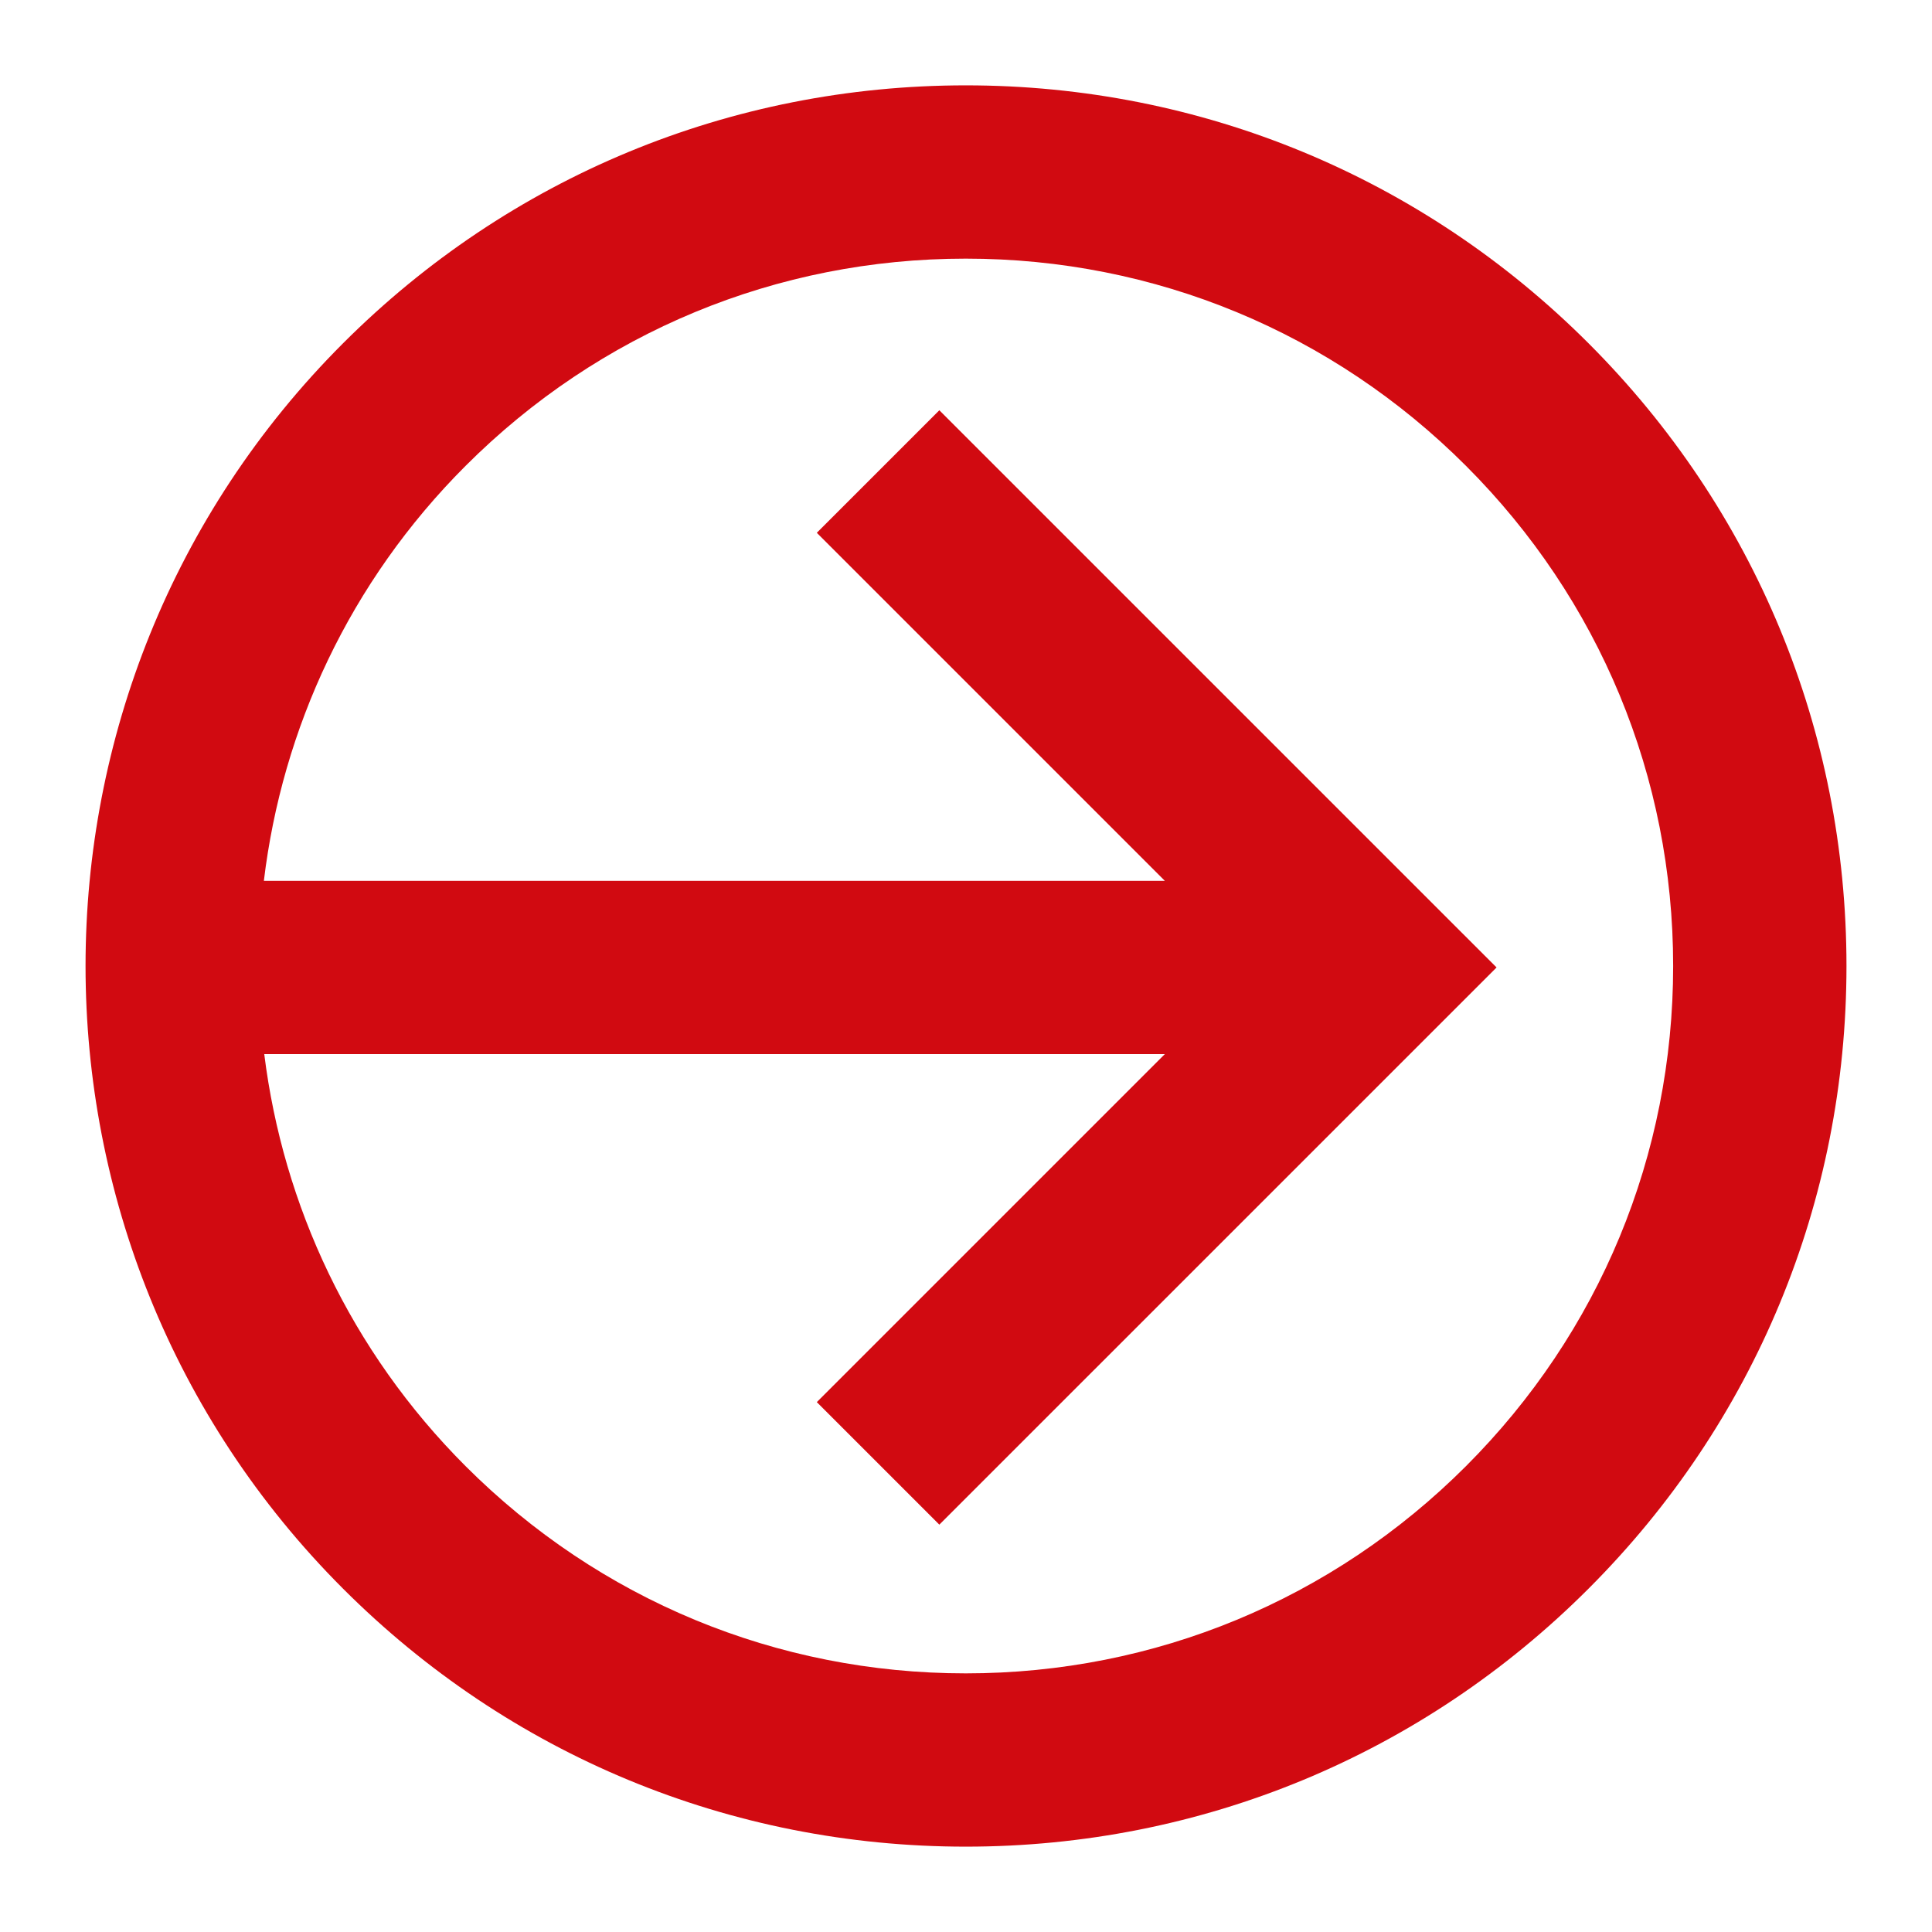 <?xml version="1.0" encoding="UTF-8"?>
<!DOCTYPE svg PUBLIC "-//W3C//DTD SVG 1.1//EN" "http://www.w3.org/Graphics/SVG/1.1/DTD/svg11.dtd">
<!-- Creator: CorelDRAW 2020 (64-Bit) -->
<svg xmlns="http://www.w3.org/2000/svg" xml:space="preserve" width="45px" height="45px" version="1.1" style="shape-rendering:geometricPrecision; text-rendering:geometricPrecision; image-rendering:optimizeQuality; fill-rule:evenodd; clip-rule:evenodd"
viewBox="0 0 45 45"
 xmlns:xlink="http://www.w3.org/1999/xlink"
 xmlns:xodm="http://www.corel.com/coreldraw/odm/2003">
 <defs>
  <style type="text/css">
   <![CDATA[
    .fil0 {fill:#D10A11;fill-rule:nonzero}
   ]]>
  </style>
 </defs>
 <g id="Warstwa_x0020_1">
  <path class="fil0" d="M34.145 34.15c-3.112,3.112 -7.249,4.826 -11.65,4.826 -4.401,0 -8.538,-1.714 -11.65,-4.826 -2.69,-2.69 -4.253,-6.087 -4.69,-9.598l20.976 0 -8.106 8.106 2.854 2.854 12.979 -12.978 -12.979 -12.978 -2.854 2.854 8.106 8.106 -20.985 0c0.425,-3.536 1.991,-6.959 4.699,-9.666 3.112,-3.112 7.249,-4.826 11.65,-4.826 4.401,0 8.538,1.714 11.65,4.826 3.112,3.112 4.826,7.249 4.826,11.65 0,4.401 -1.714,8.538 -4.826,11.65zm2.854 -26.155c-3.873,-3.873 -9.026,-6.007 -14.504,-6.007 -5.479,0 -10.63,2.133 -14.504,6.007 -7.998,7.998 -7.998,21.011 0,29.009 3.874,3.874 9.025,6.008 14.504,6.008 5.479,0 10.631,-2.134 14.504,-6.008 3.875,-3.874 6.009,-9.025 6.009,-14.504 0,-5.479 -2.134,-10.63 -6.009,-14.505z"/>
 </g>
</svg>

